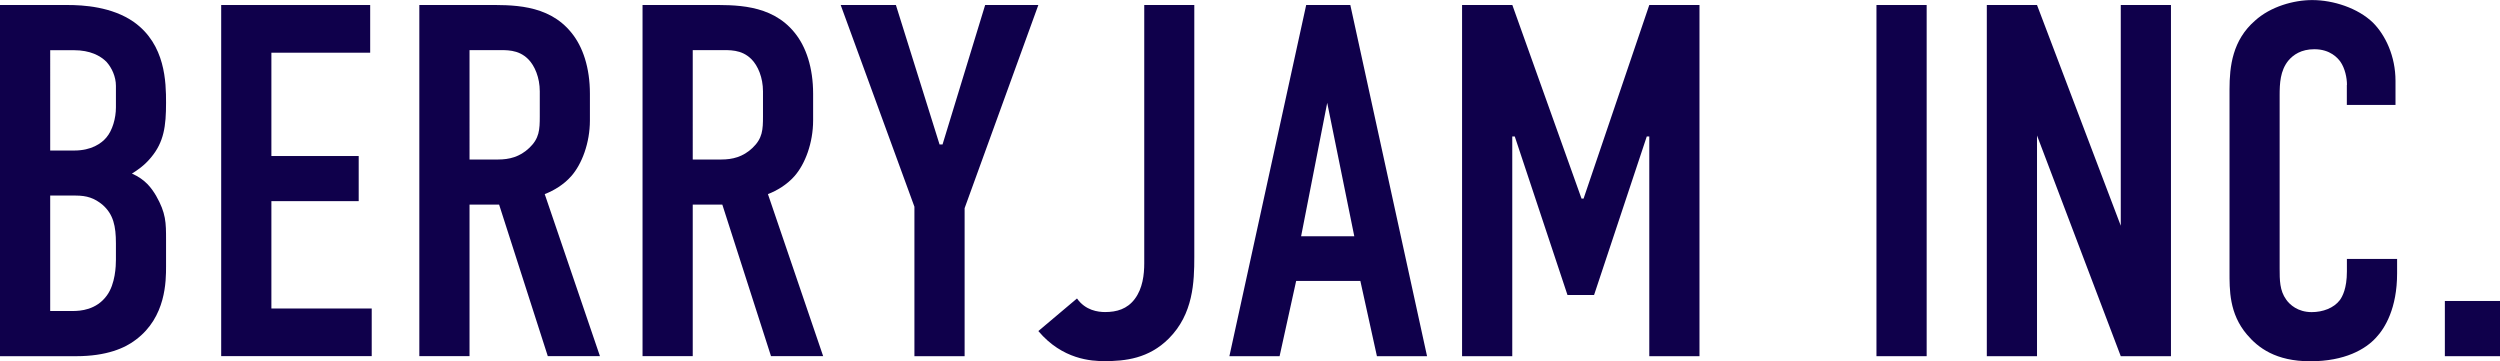 <svg viewBox="0 0 359.08 51.88" xmlns="http://www.w3.org/2000/svg"><g fill="#0f004b"><path d="m9.73.72c2.16 0 6.34.22 9.51 2.45 4.54 3.24 4.61 8.65 4.61 11.6 0 3.31-.29 5.62-2.16 7.85-.94 1.15-2.02 1.87-2.74 2.31 1.95.86 2.81 2.09 3.46 3.17 1.44 2.52 1.44 3.89 1.44 6.34v3.82c0 2.09 0 7.28-4.32 10.52-1.58 1.23-4.25 2.38-8.57 2.38h-10.96v-50.44zm-2.52 20.9h3.46c2.45 0 3.89-1.01 4.61-1.87.86-1.01 1.37-2.74 1.37-4.32v-3.1c0-1.3-.58-2.59-1.37-3.46-.87-.86-2.31-1.66-4.68-1.66h-3.39zm0 23.05h3.24c1.08 0 3.39-.14 4.9-2.23 1.22-1.66 1.3-4.25 1.3-5.12v-2.38c0-2.45-.36-4.18-1.95-5.55-1.15-.94-2.23-1.3-3.82-1.3h-3.67v16.57z"/><path d="m31.77.72h21.4v6.85h-14.19v14.84h12.54v6.48h-12.54v15.42h14.41v6.84h-21.62z"/><path d="m69.67.72c3.67 0 9.01-.22 12.39 3.96 1.66 2.02 2.67 5.04 2.67 8.79v3.82c0 3.24-1.15 6.27-2.67 8-1.08 1.23-2.52 2.09-3.82 2.59l7.93 23.27h-7.49l-6.99-21.76h-4.25v21.76h-7.21v-50.43zm-2.23 22.19h4.11c1.58 0 3.1-.36 4.47-1.66 1.44-1.37 1.51-2.59 1.51-4.54v-3.6c0-1.95-.72-3.67-1.66-4.61-1.44-1.44-3.17-1.3-4.68-1.3h-3.75z"/><path d="m101.73.72c3.67 0 9.01-.22 12.39 3.96 1.66 2.02 2.67 5.04 2.67 8.79v3.82c0 3.24-1.15 6.27-2.67 8-1.08 1.23-2.52 2.09-3.82 2.59l7.93 23.27h-7.49l-6.99-21.76h-4.25v21.76h-7.21v-50.43zm-2.23 22.19h4.11c1.58 0 3.1-.36 4.47-1.66 1.44-1.37 1.51-2.59 1.51-4.54v-3.6c0-1.95-.72-3.67-1.66-4.61-1.44-1.44-3.17-1.3-4.68-1.3h-3.75z"/><path d="m138.55 29.9v21.26h-7.21v-21.47l-10.59-28.97h7.93l6.27 20.03h.43l6.12-20.03h7.64z"/><path d="m171.54.72v36.17c0 3.6-.14 8.21-3.67 11.74-2.88 2.88-6.27 3.24-9.22 3.24-1.87 0-6.05-.22-9.51-4.32l5.55-4.68c1.22 1.73 3.03 1.95 4.04 1.95 1.66 0 3.17-.43 4.25-1.87 1.15-1.51 1.37-3.53 1.37-5.12v-37.11h7.21z"/><path d="m197.77 51.16-2.38-10.81h-9.22l-2.38 10.81h-7.21l11.03-50.44h6.34l11.02 50.44h-7.21zm-7.14-36.39-3.75 19.17h7.64z"/><path d="m210.01.72h7.21l9.94 27.81h.29l9.44-27.81h7.21v50.44h-7.21v-31.56h-.36l-7.57 22.77h-3.82l-7.57-22.77h-.36v31.56h-7.21v-50.44z"/><path d="m276.73.72v50.44h-7.21v-50.44z"/><path d="m292.58.72 12.03 31.7v-31.7h7.21v50.44h-7.21l-12.03-31.7v31.7h-7.21v-50.44z"/><path d="m337.1 12.18c0-1.01-.29-2.38-.94-3.31-.36-.5-1.44-1.8-3.75-1.8-1.87 0-3.03.79-3.75 1.66-1.15 1.44-1.23 3.24-1.23 4.97v24.86c0 1.66 0 3.17.94 4.47.5.72 1.66 1.8 3.67 1.8 1.59 0 3.17-.58 4.04-1.73.36-.5 1.01-1.66 1.01-4.11v-1.8h7.21v2.09c0 4.97-1.73 7.85-3.03 9.22-1.51 1.66-4.47 3.39-9.44 3.39s-7.49-1.95-9.08-3.82c-2.59-3.03-2.52-6.48-2.52-9.08v-26.16c0-3.31.43-7.06 3.67-9.87 2.23-2.02 5.55-2.95 8.21-2.95 3.03 0 6.56 1.15 8.72 3.24 1.8 1.8 3.24 4.83 3.24 8.36v3.46h-6.99v-2.88z"/><path d="m359.08 43.23v7.93h-7.92v-7.93z"/></g></svg>